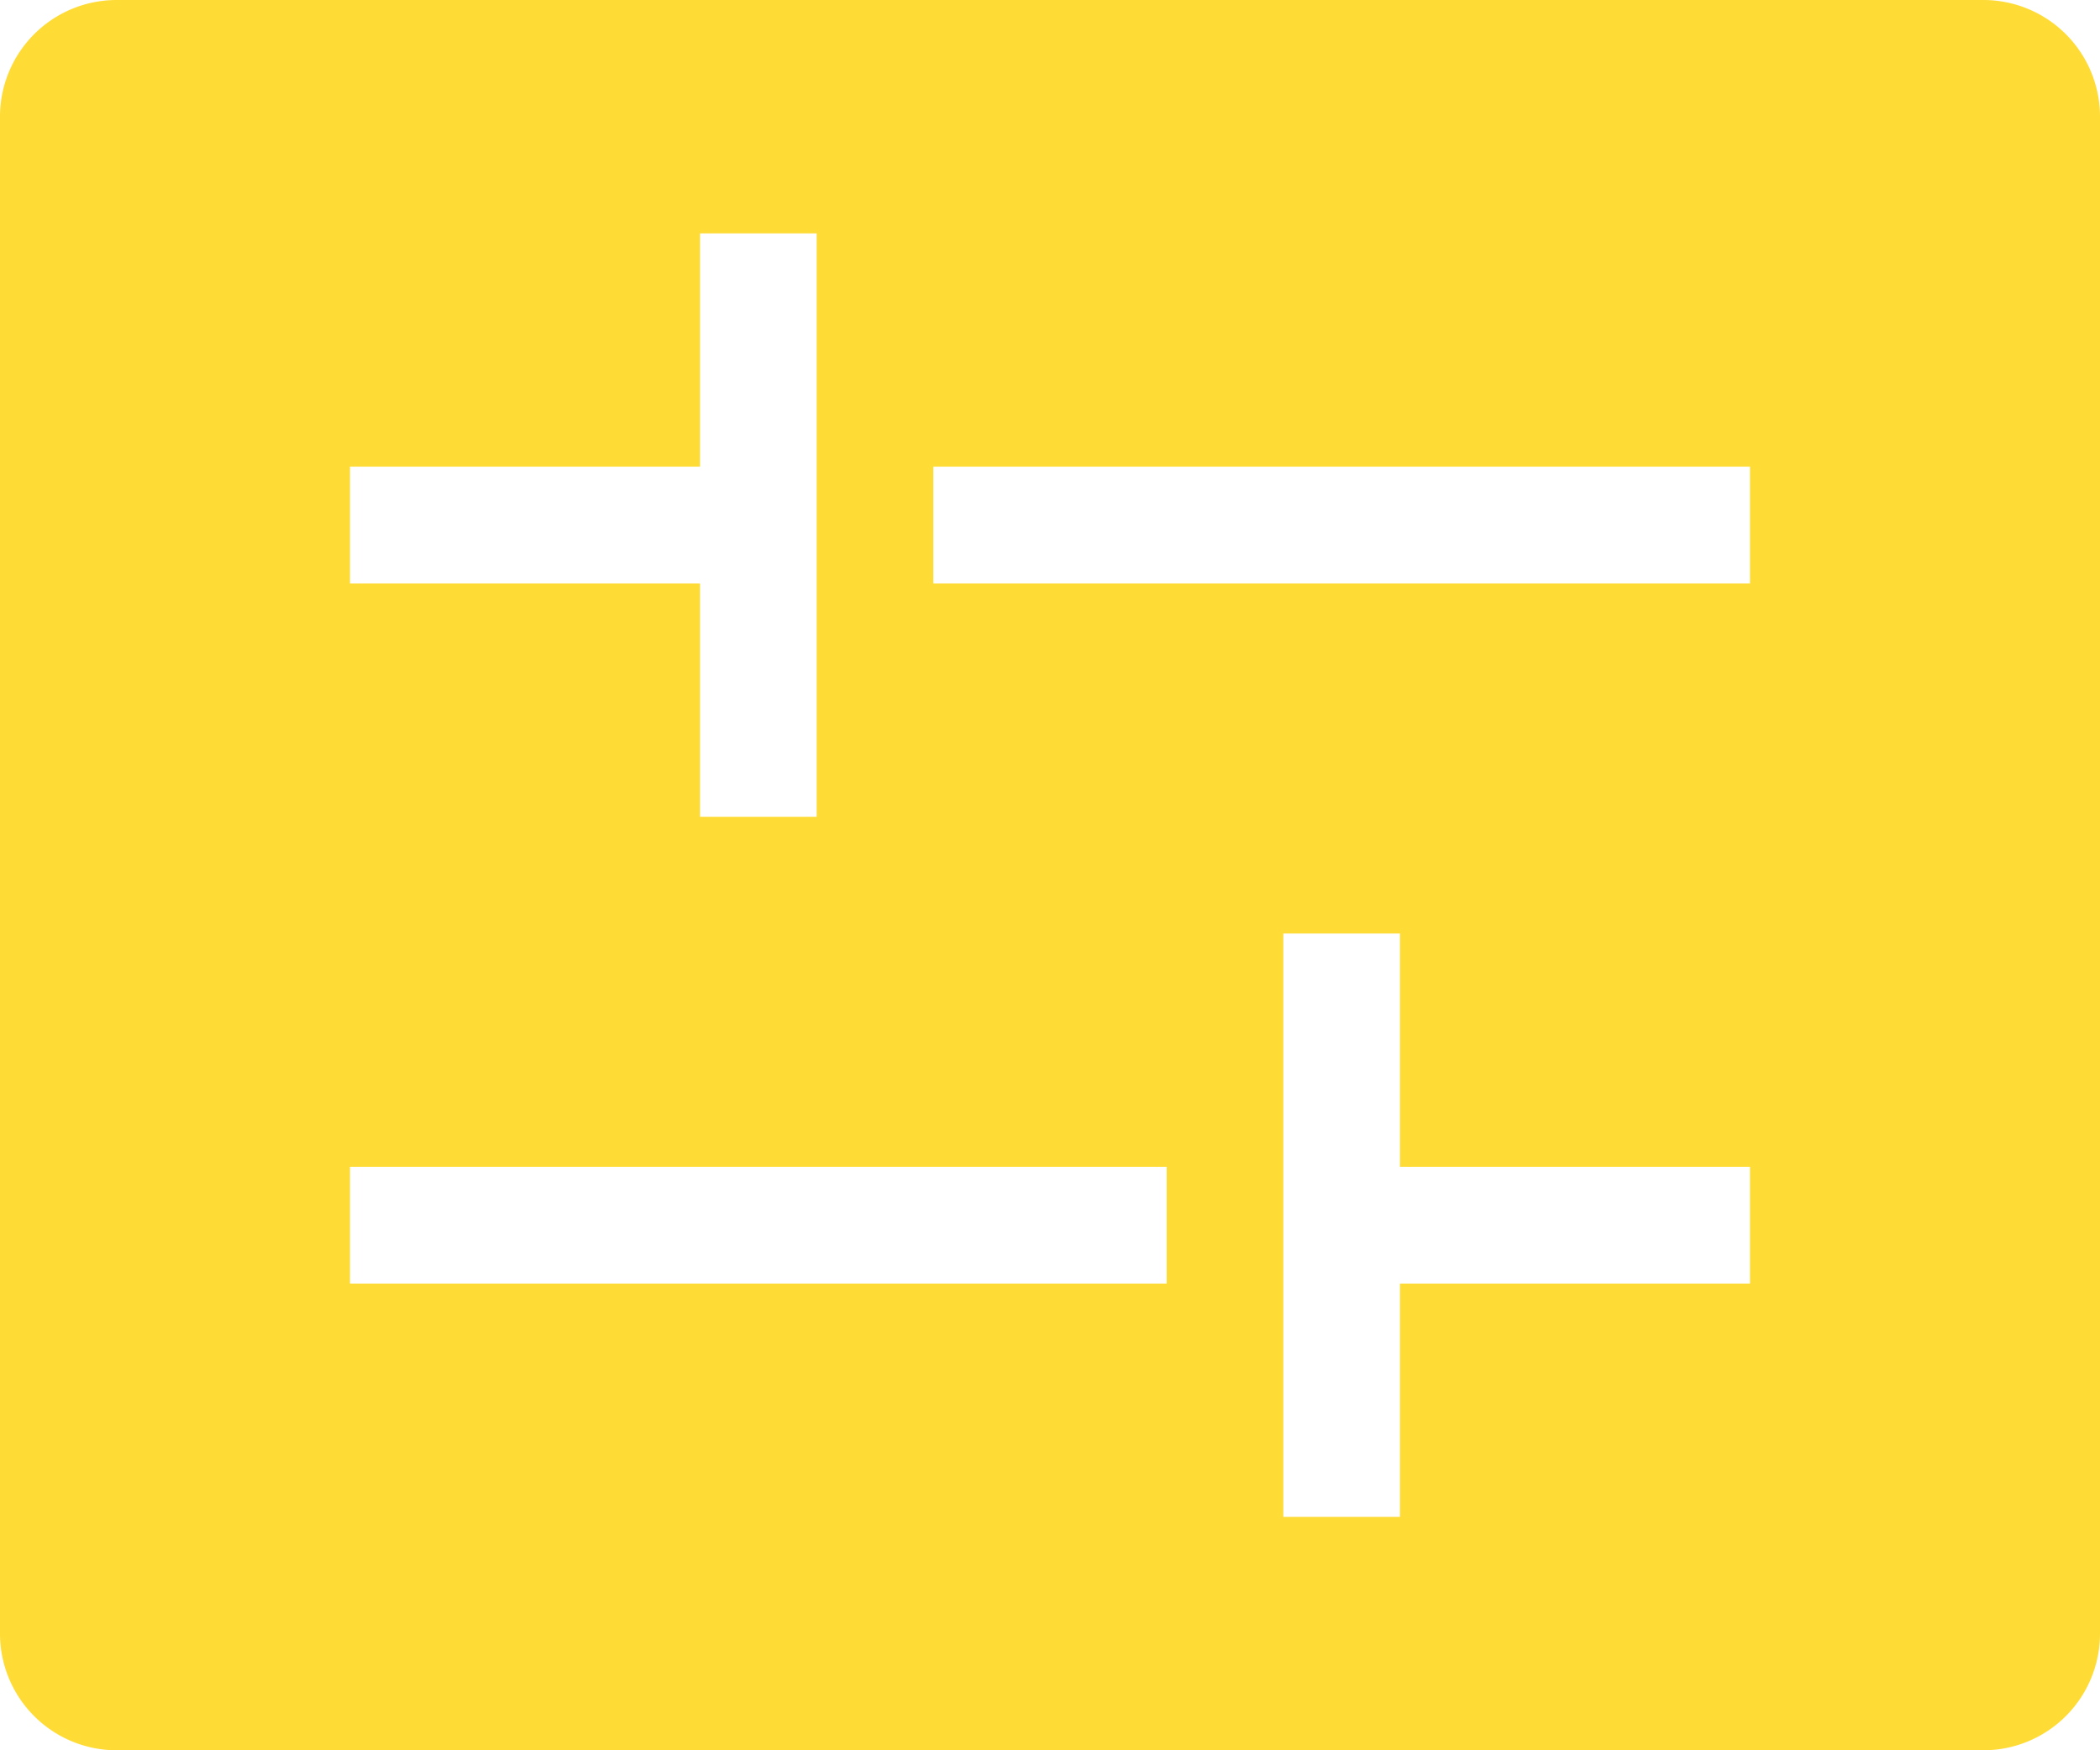 <svg xmlns="http://www.w3.org/2000/svg" width="18" height="15" viewBox="0 0 18 15">
<defs>
    <style>
      .cls-1 {
        fill: #ffdb35;
        fill-rule: evenodd;
      }
    </style>
  </defs>
  <path id="矩形_712" data-name="矩形 712" class="cls-1" d="M1290,111h-16a1,1,0,0,1-1-1V97a1,1,0,0,1,1-1h16a1,1,0,0,1,1,1v13A1,1,0,0,1,1290,111Zm-14-4h7v-1h-7v1Zm4-6V98h-1v2h-3v1h3v2h1v-2Zm8-1h-7v1h7v-1Zm0,6h-3v-2h-1v5h1v-2h3v-1Z" transform="translate(-1273 -96)"/>
</svg>
